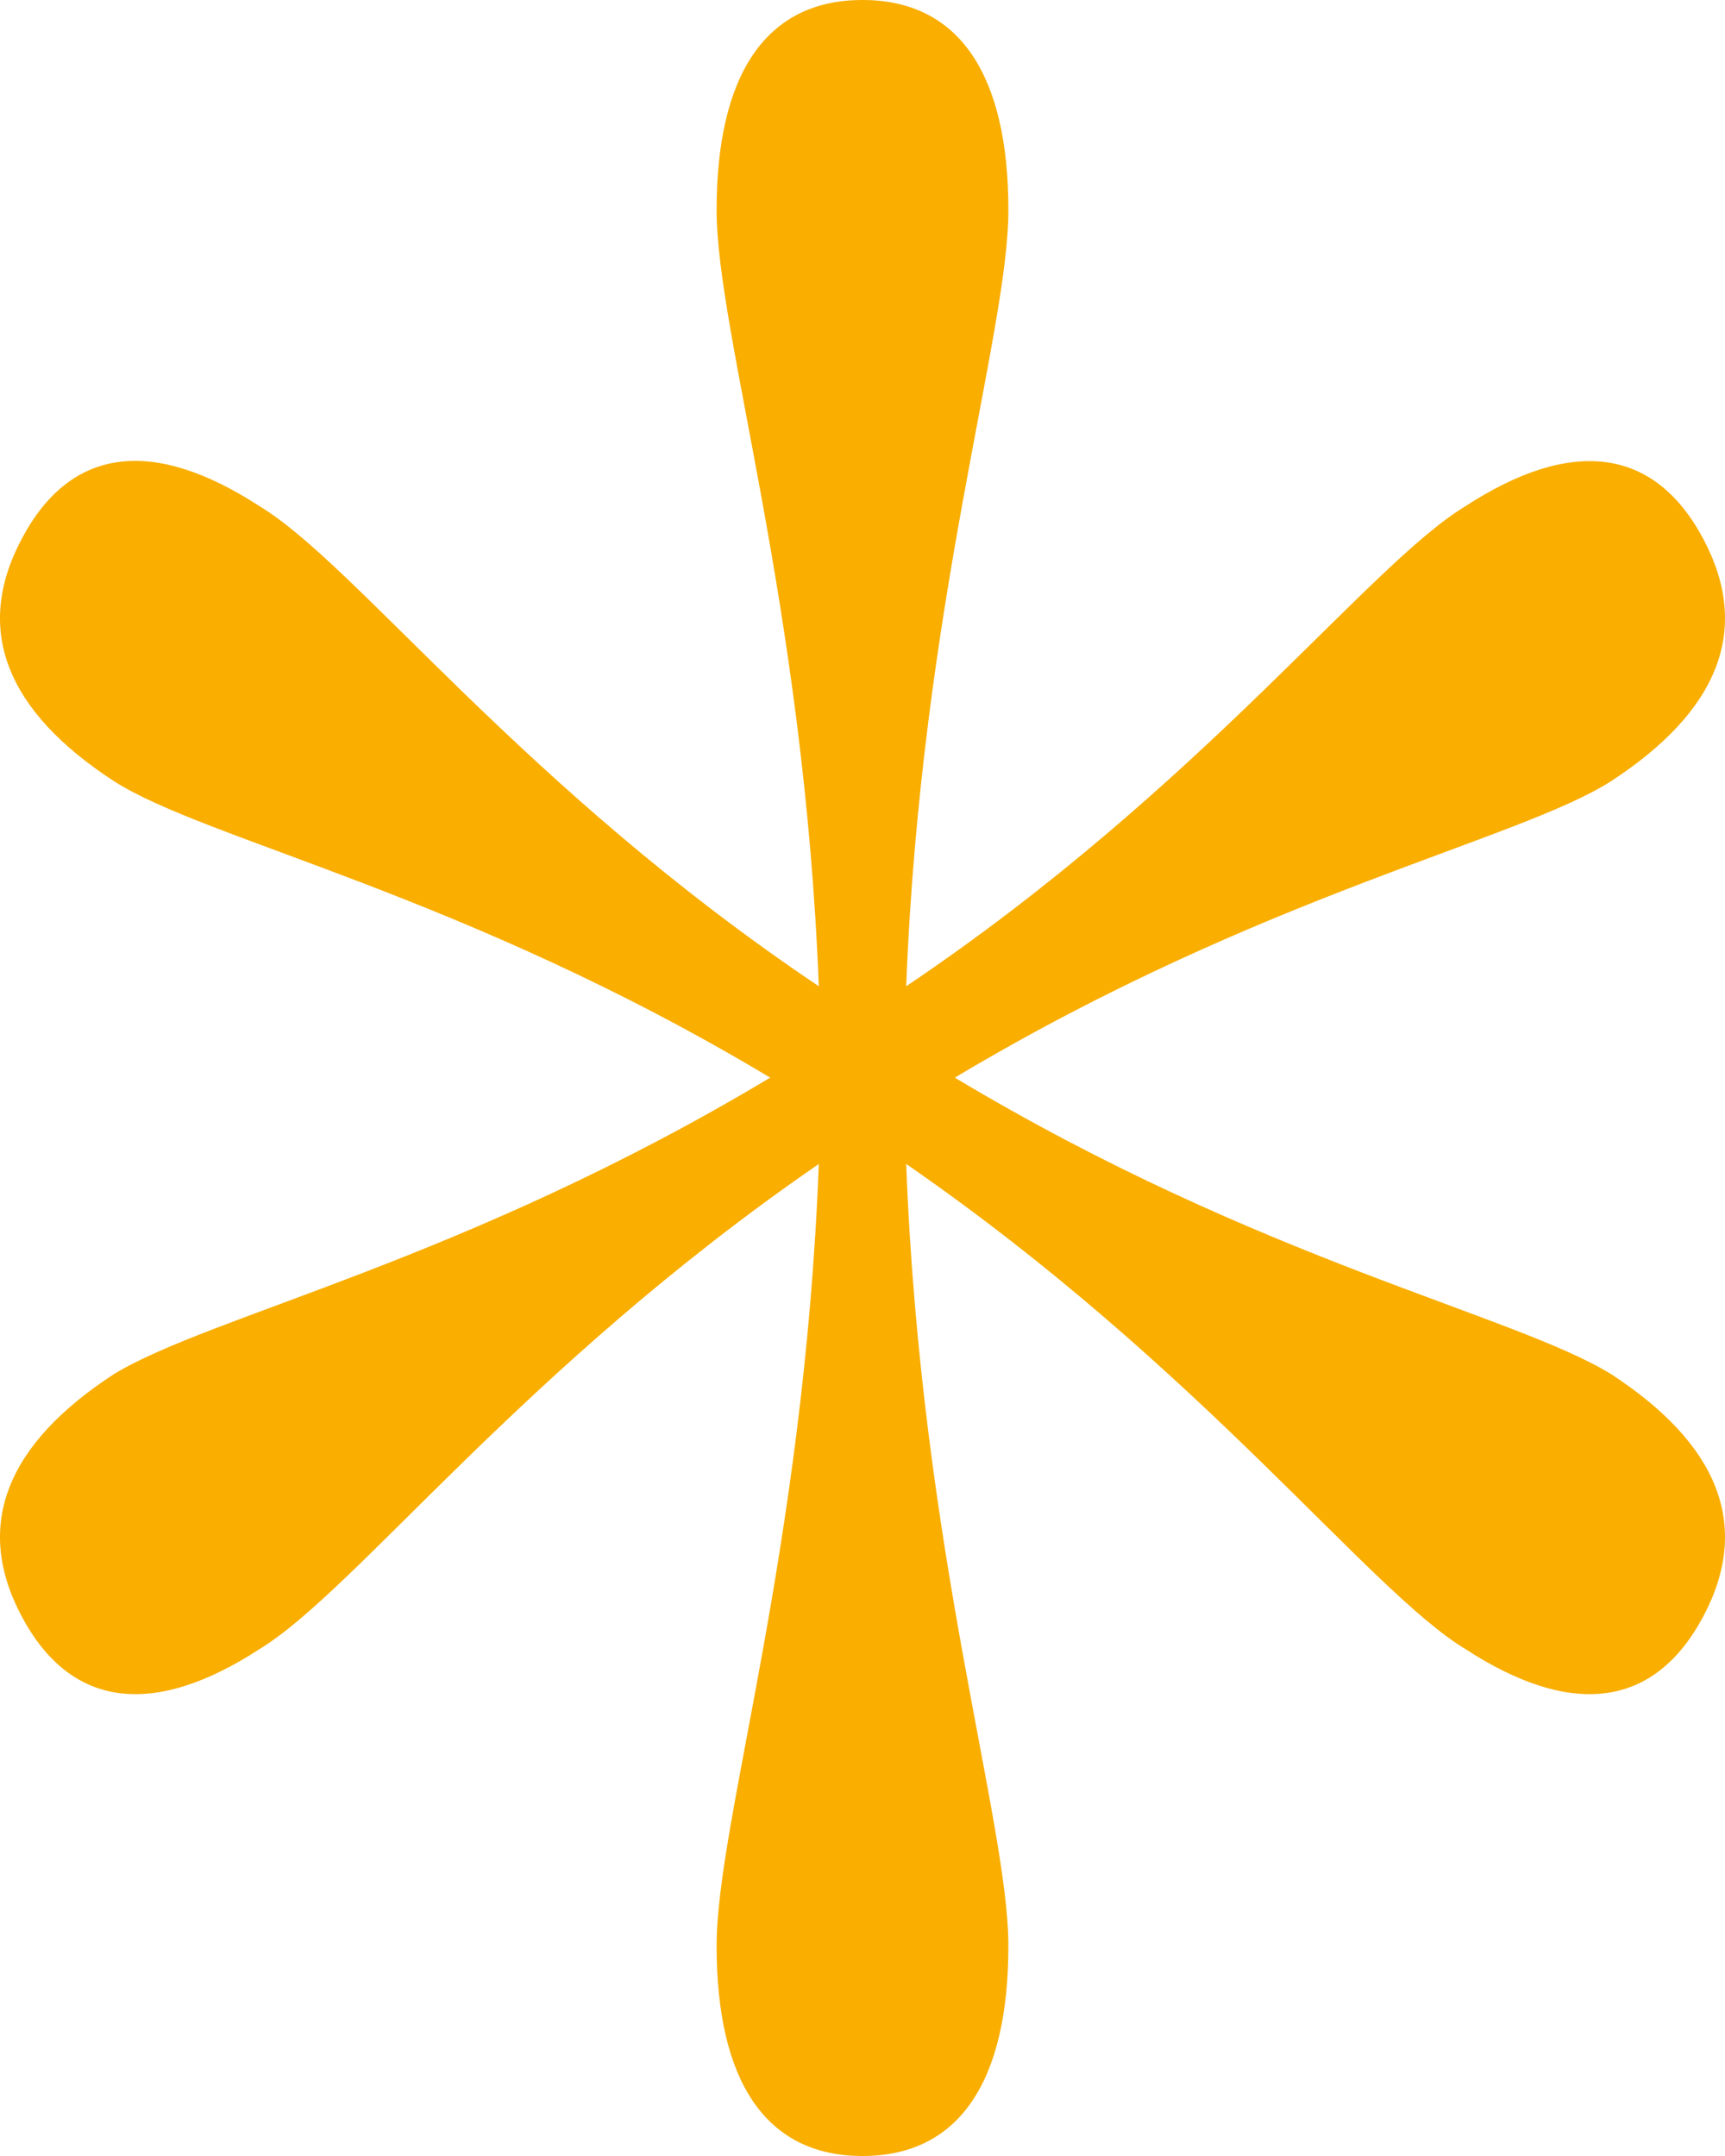 <svg width="400" height="500" viewBox="0 0 400 500" fill="none" xmlns="http://www.w3.org/2000/svg">
<path d="M5.043 374.875C16.319 396.063 35.439 398.565 60.278 382.382C82.83 368.535 121.069 317.317 189.868 269.937C186.436 360.027 166.173 422.422 166.173 451.285C166.173 482.482 177.448 500 200 500C222.552 500 233.827 482.482 233.827 451.285C233.827 422.589 213.564 360.027 210.132 269.937C278.931 317.484 317.17 368.702 339.722 382.382C364.561 398.565 383.681 396.063 394.957 374.875C406.233 353.687 398.389 334.835 373.549 318.652C350.998 304.805 292.331 292.459 221.408 249.917C292.494 207.374 352.141 194.862 373.549 181.181C398.389 164.998 406.233 146.146 394.957 124.958C383.681 103.77 364.561 101.268 339.722 117.451C317.17 131.131 278.767 182.516 210.132 228.729C213.564 139.973 233.827 77.411 233.827 48.715C233.827 17.517 222.552 0 200 0C177.448 0 166.173 17.517 166.173 48.715C166.173 77.411 186.436 139.973 189.868 228.729C121.069 182.516 82.83 131.131 60.278 117.451C35.439 101.268 16.319 103.604 5.043 124.958C-6.233 146.146 1.611 164.998 26.451 181.181C47.858 194.862 107.669 207.374 178.592 249.917C107.669 292.459 49.002 304.972 26.451 318.652C1.611 334.835 -6.233 353.687 5.043 374.875Z" fill="#F9AE00"/>
</svg>
